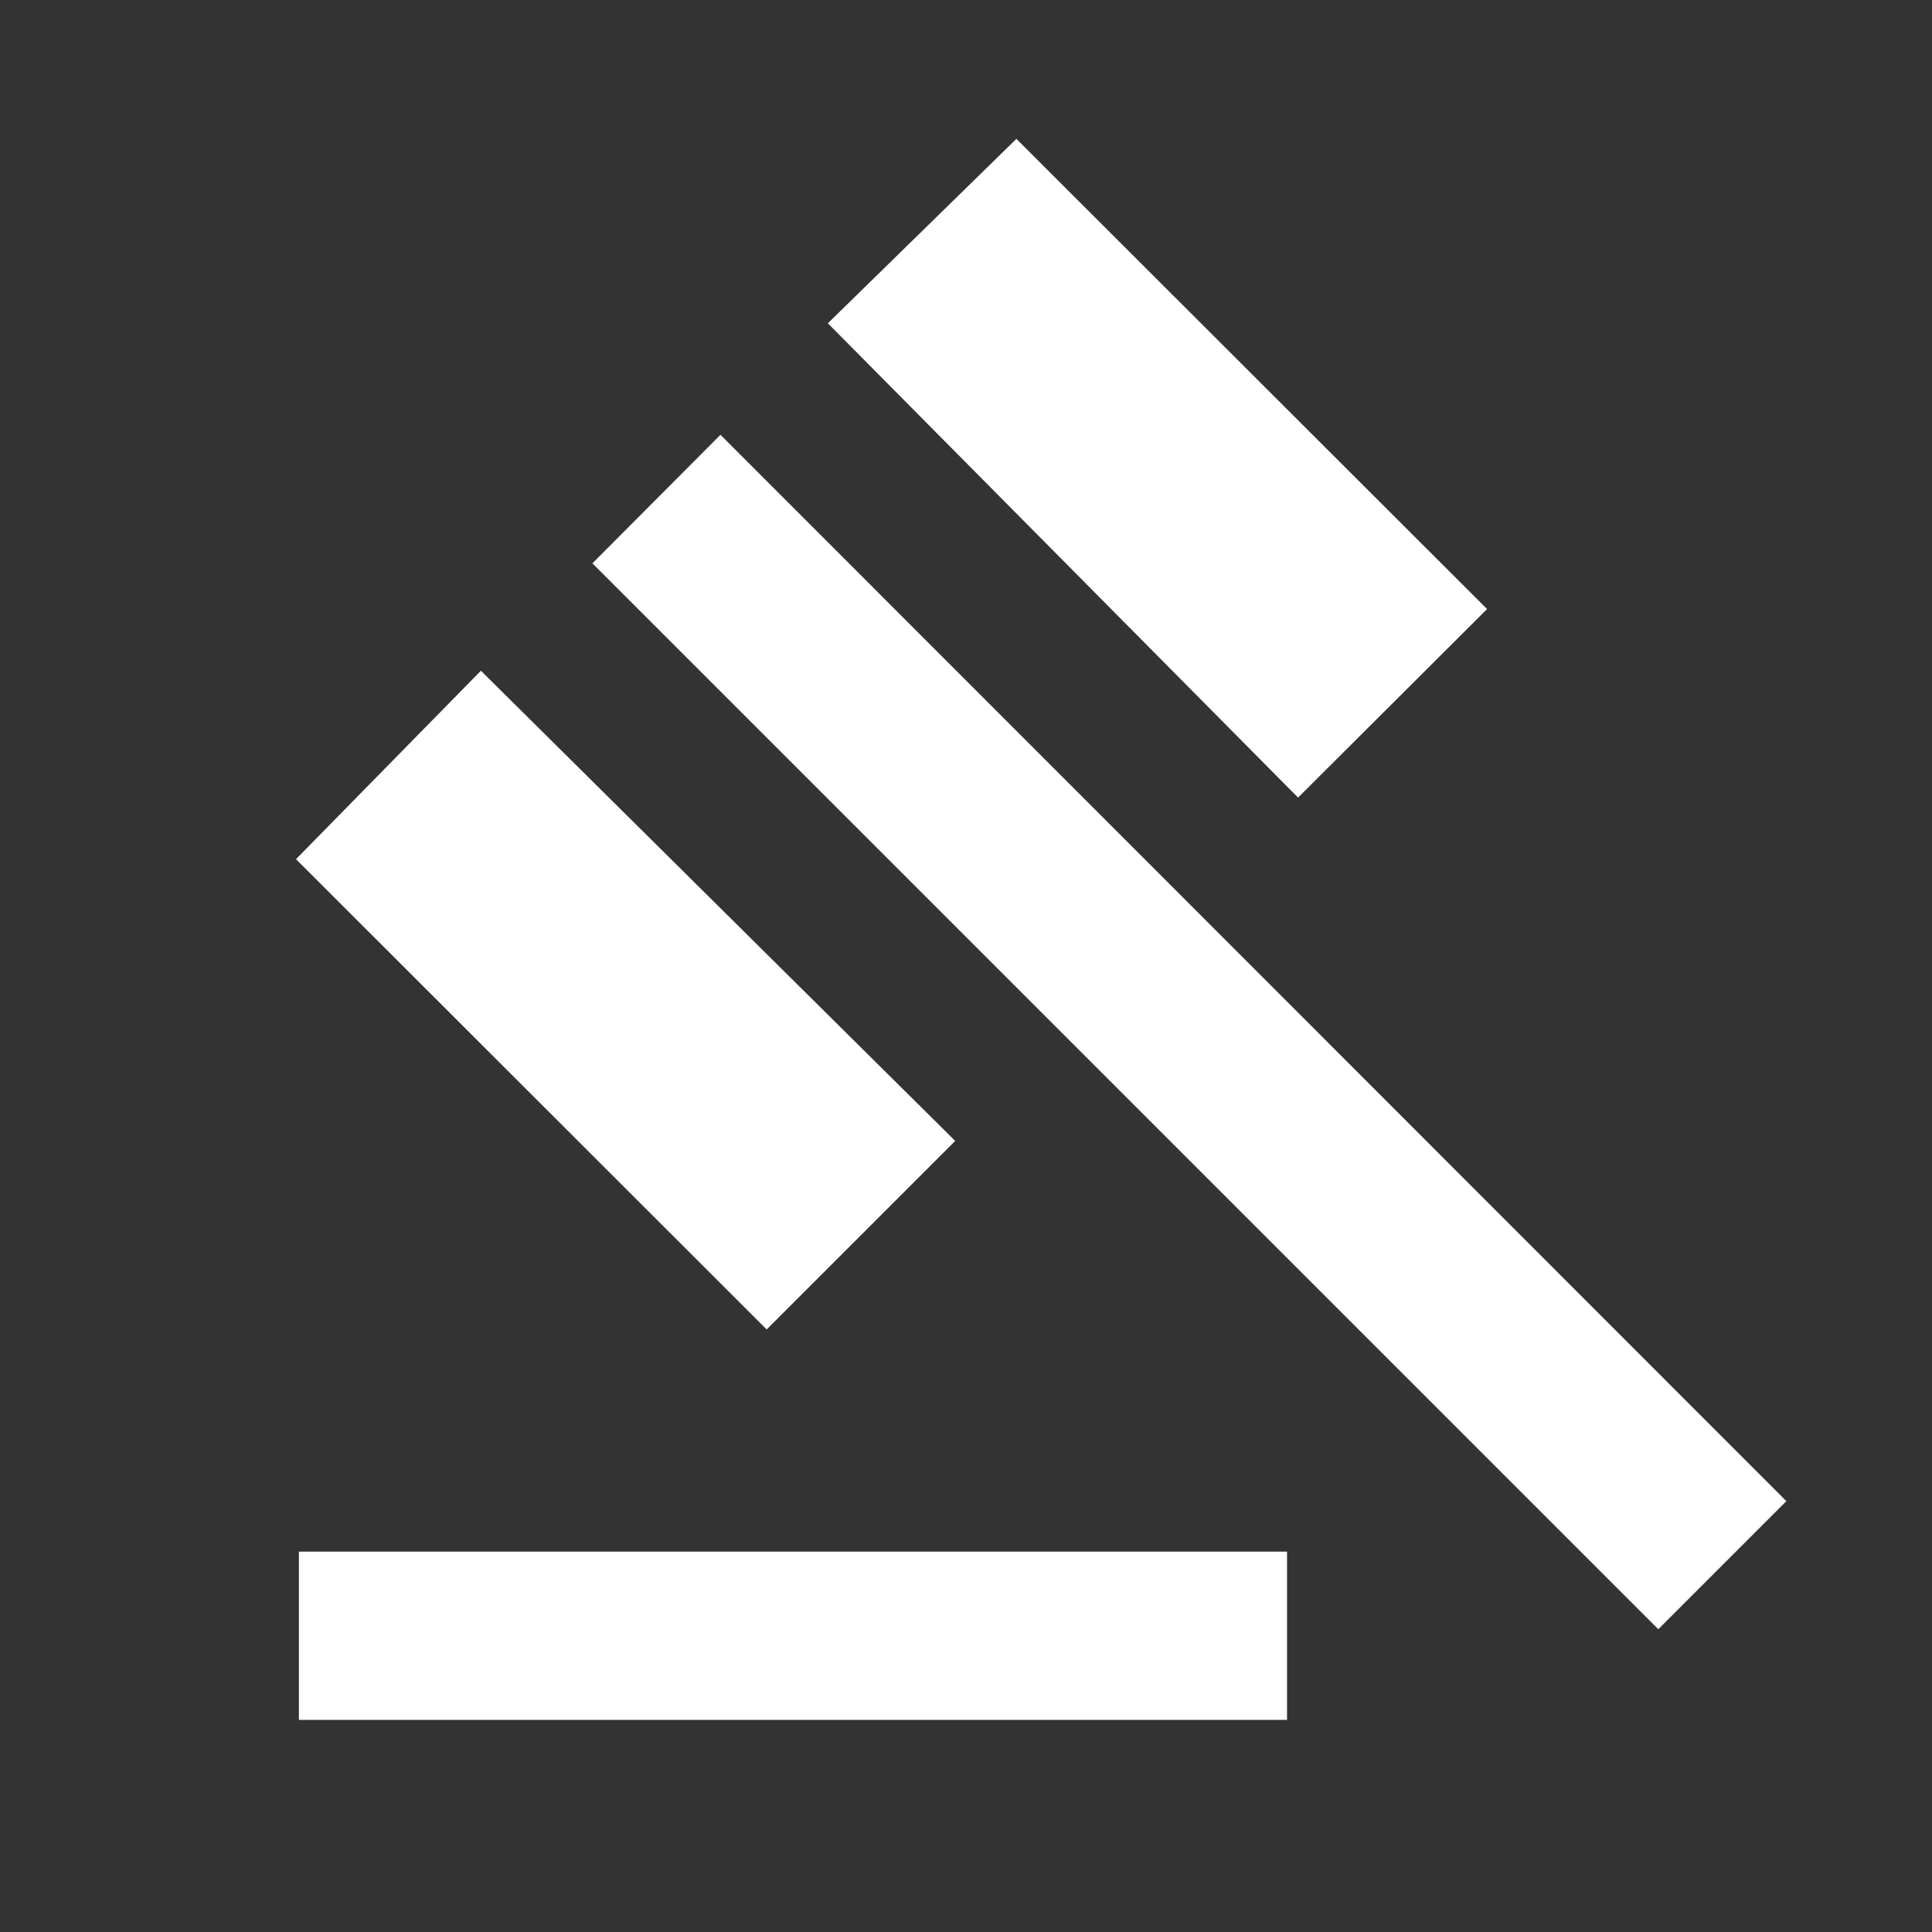 <svg width="24" height="24" viewBox="0 0 24 24" fill="none" xmlns="http://www.w3.org/2000/svg">
<rect x="0" y="0" width="24" height="24" fill="#333333" stroke="none"/>
<path d="M3.713 21.365V19.275H15.988V21.365H3.713ZM9.524 16.515L3.677 10.673L5.974 8.332L11.866 14.173L9.524 16.515ZM16.125 9.908L10.284 4.016L12.626 1.725L18.473 7.566L16.125 9.908ZM20.6 20.239L7.359 6.998L8.95 5.401L22.191 18.648L20.6 20.239Z" fill="white"/>
</svg>
